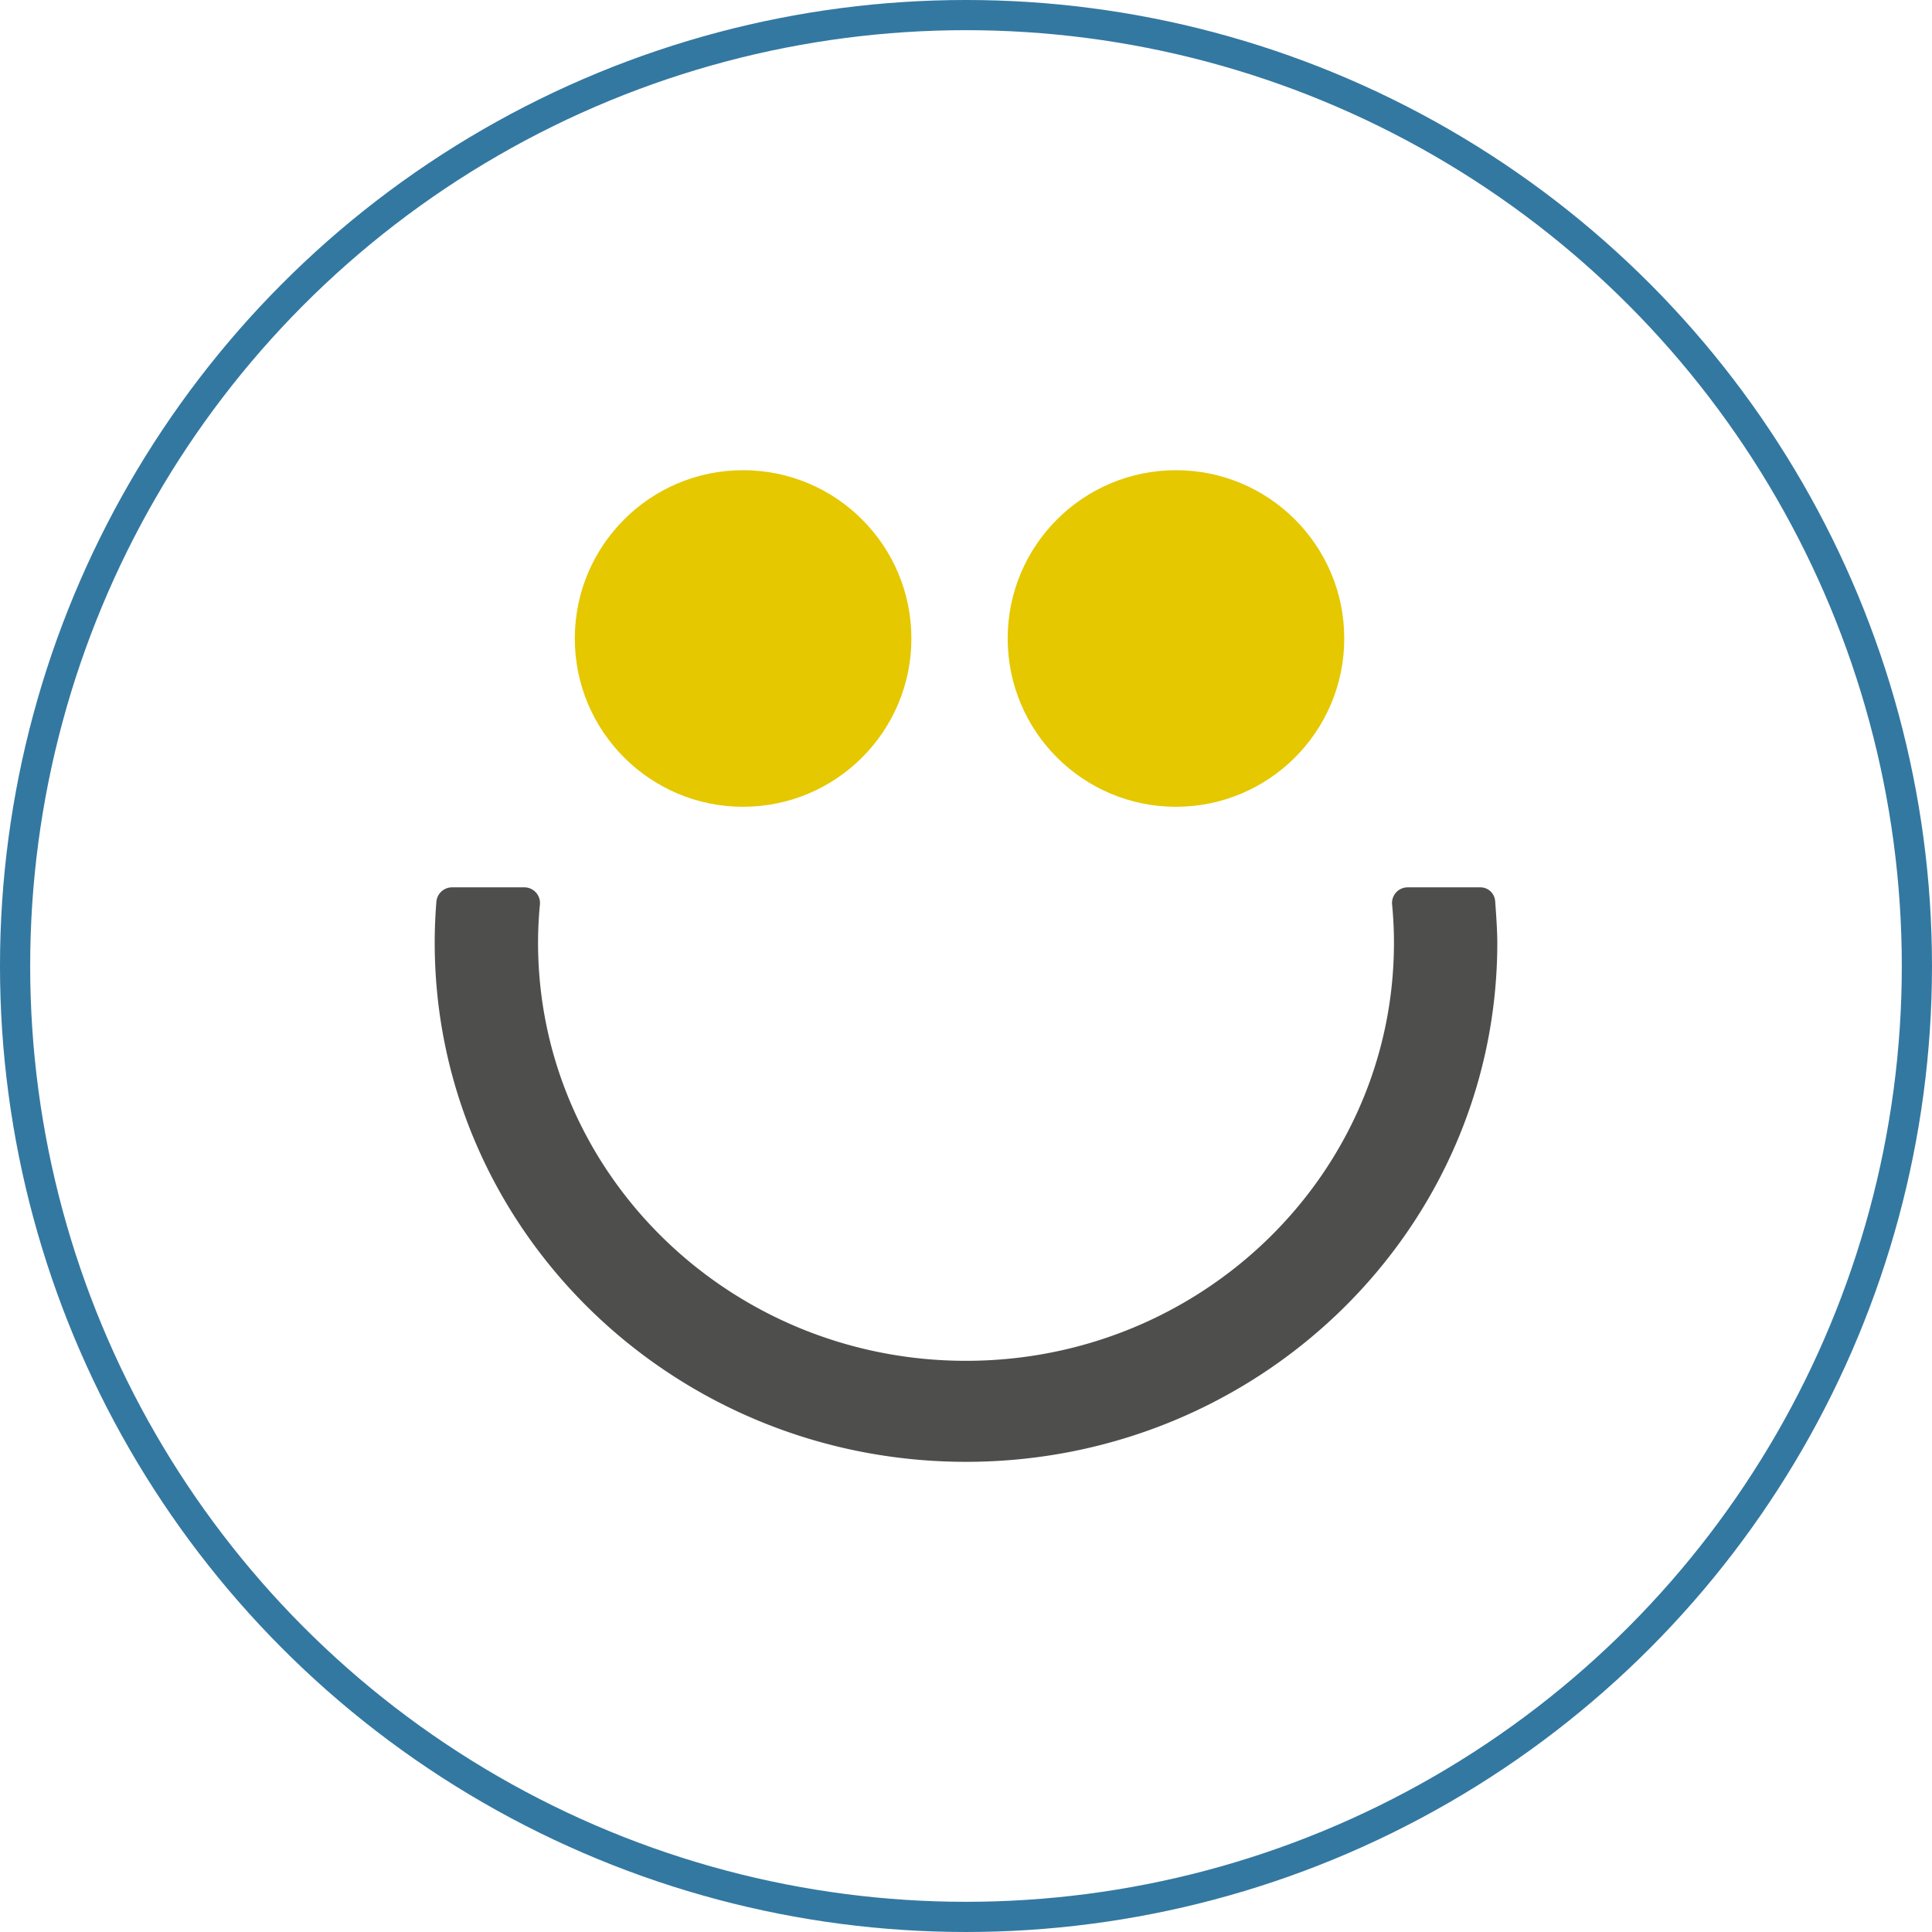 <svg xmlns="http://www.w3.org/2000/svg" width="148.175" height="148.175" viewBox="0 0 148.175 148.175">
  <g id="happyface-icon" transform="translate(-885.913 -521.087)">
    <g id="_icono_SB_" data-name="&lt;icono_SB&gt;" transform="translate(-6492.087 -5954.802)">
      <g id="Ellipse_201" data-name="Ellipse 201" transform="translate(7378 6475.889)" fill="none" stroke="#3378a1" stroke-width="2.315">
        <circle cx="74.087" cy="74.087" r="74.087" stroke="none"/>
        <circle cx="74.087" cy="74.087" r="72.93" fill="none"/>
      </g>
      <g id="Group_1193" data-name="Group 1193">
        <g id="Group_1191" data-name="Group 1191">
          <path id="Path_1415" data-name="Path 1415" d="M7491.537,6543.944h-5.57a1.2,1.2,0,0,0-1.2,1.313c.093.964.143,1.941.143,2.929,0,17.712-14.7,32.071-32.822,32.071s-32.822-14.359-32.822-32.071c0-.988.051-1.965.143-2.929a1.2,1.2,0,0,0-1.2-1.313h-5.533a1.206,1.206,0,0,0-1.207,1.1c-.084,1.037-.129,2.085-.129,3.144,0,21.99,18.244,39.816,40.748,39.816s40.748-17.826,40.748-39.816c0-.9-.093-2.26-.166-3.2A1.135,1.135,0,0,0,7491.537,6543.944Z" fill="#4e4e4c"/>
        </g>
        <g id="Group_1192" data-name="Group 1192">
          <circle id="Ellipse_202" data-name="Ellipse 202" cx="12.907" cy="12.907" r="12.907" transform="translate(7422.085 6511.951)" fill="#e5c800"/>
          <circle id="Ellipse_203" data-name="Ellipse 203" cx="12.907" cy="12.907" r="12.907" transform="translate(7455.284 6511.951)" fill="#e5c800"/>
        </g>
      </g>
    </g>
  </g>
</svg>
